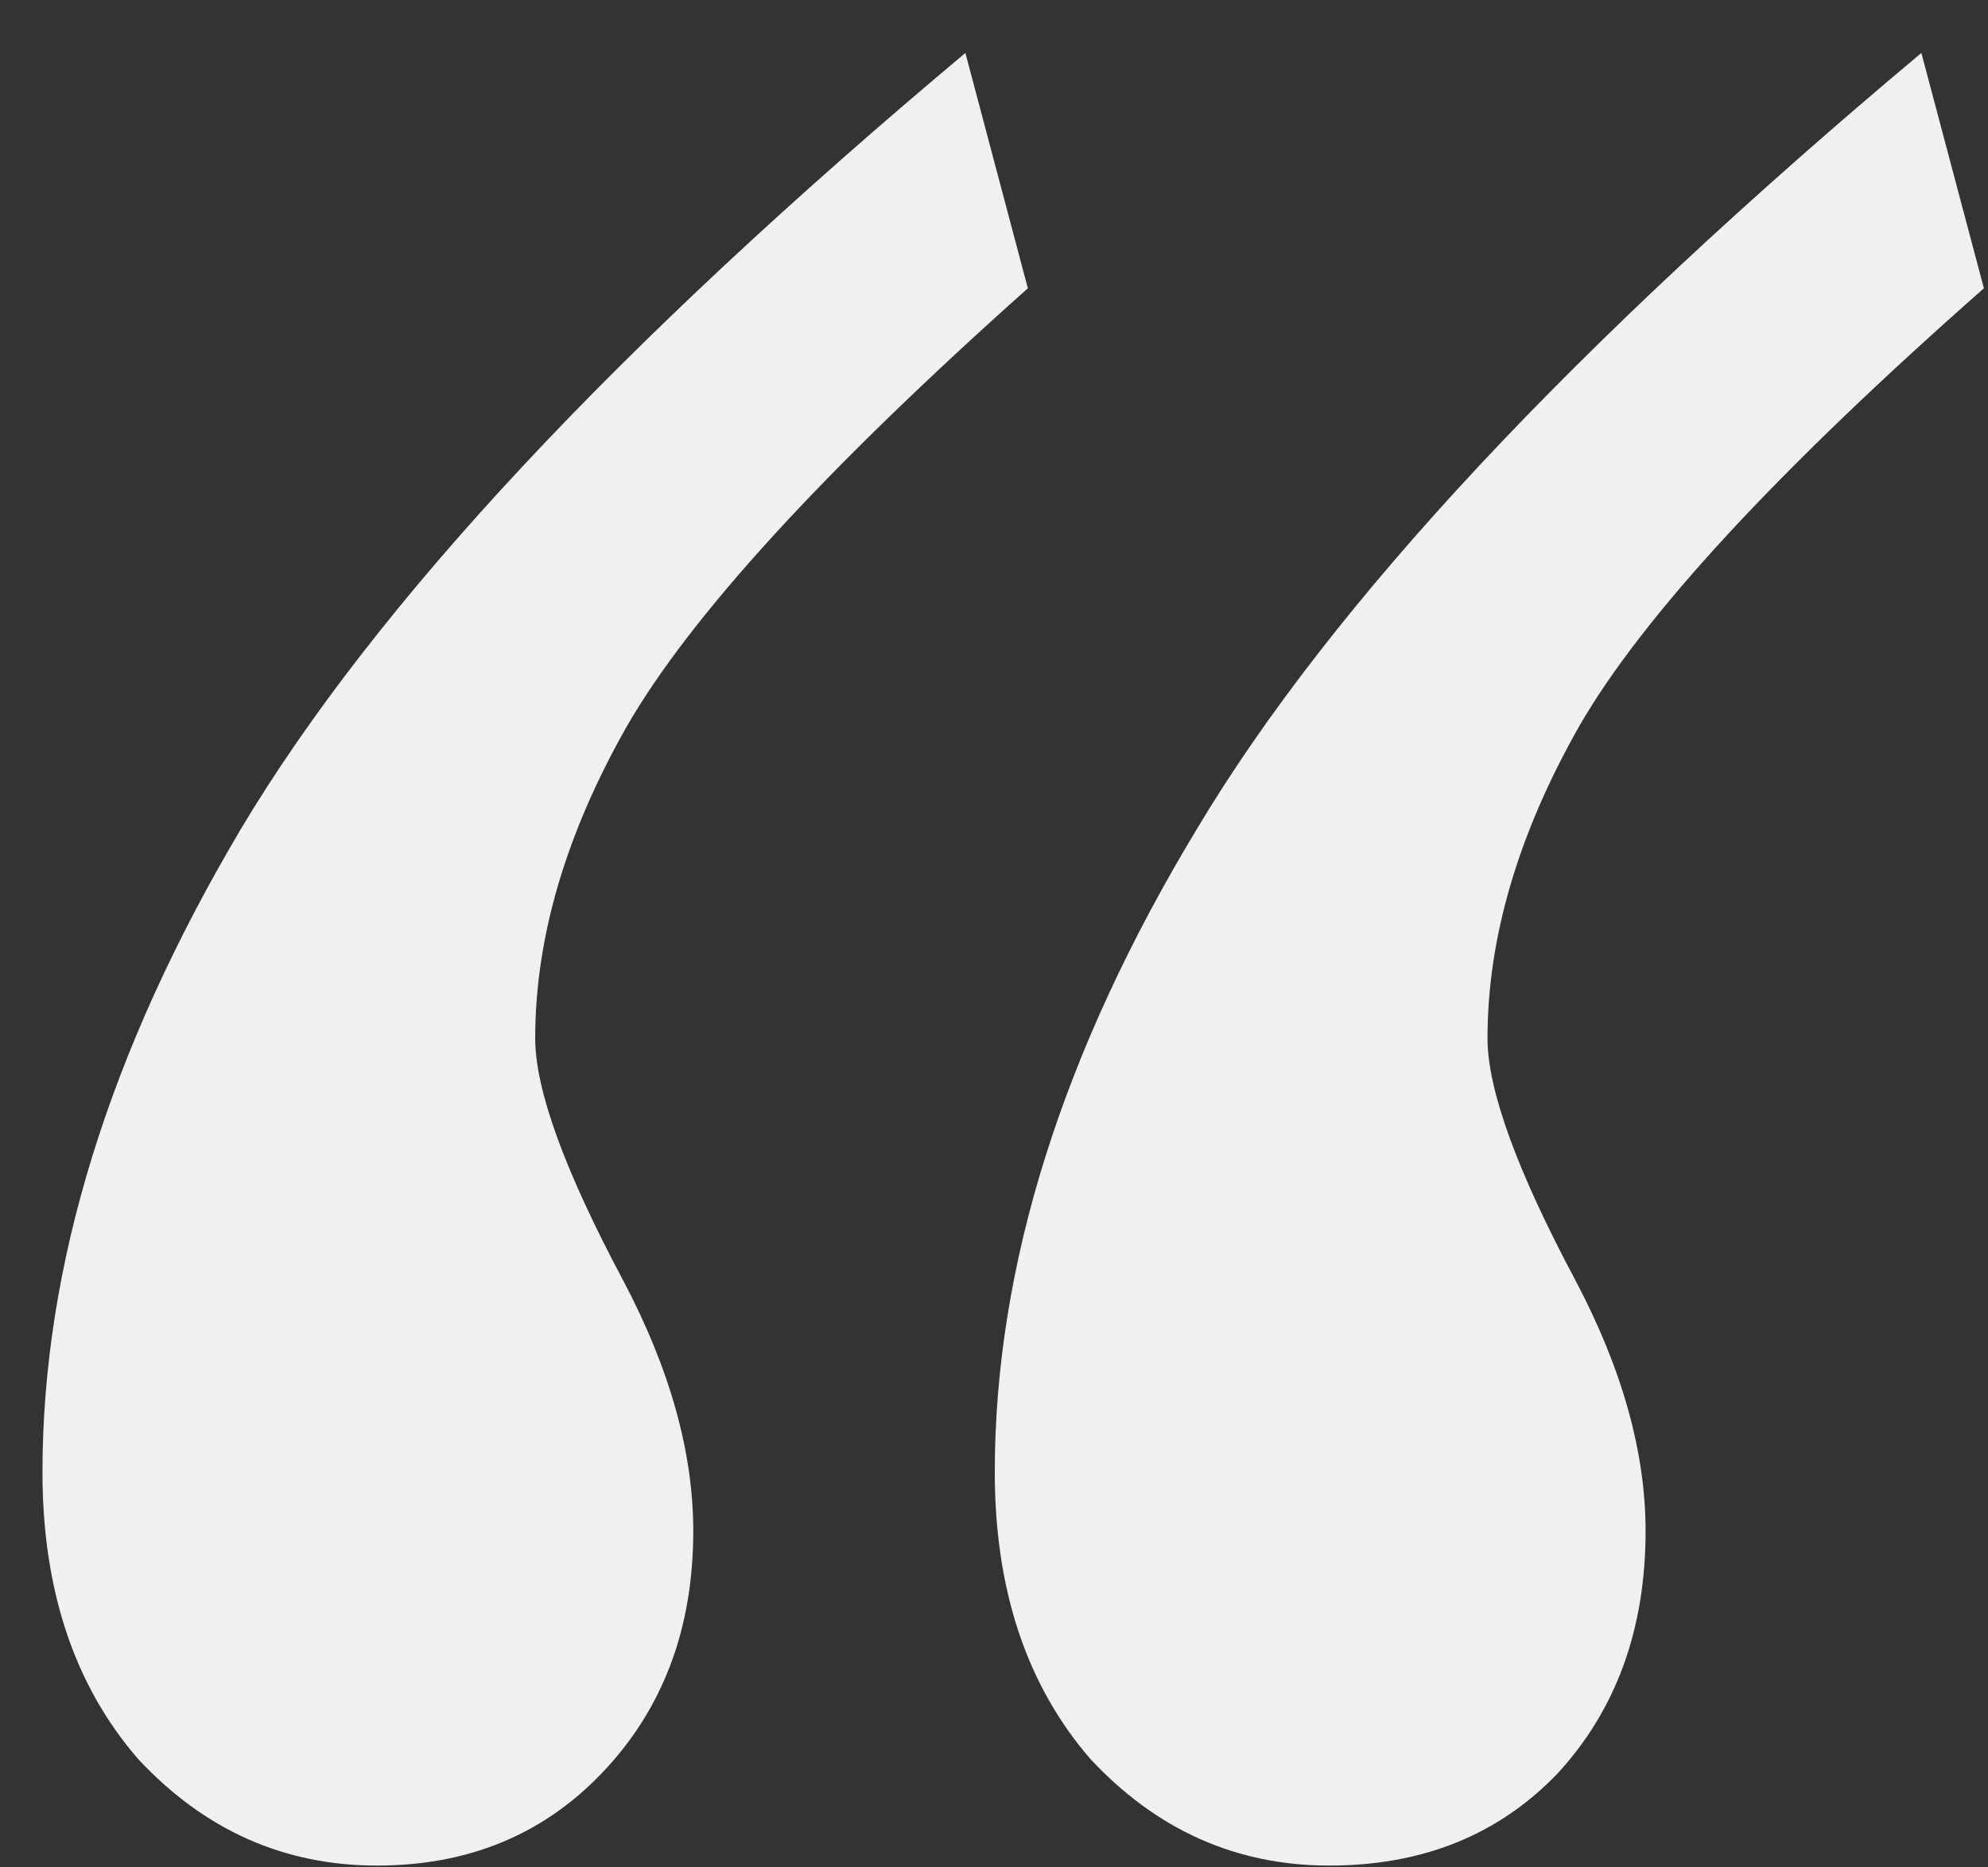 <?xml version="1.0" encoding="UTF-8"?> <svg xmlns="http://www.w3.org/2000/svg" width="33" height="31" viewBox="0 0 33 31" fill="none"><rect x="0" y="0" width="33" height="31" fill="#333333" stroke="none"/> <path d="M16.025 0.879L17.062 4.786C13.685 7.797 11.468 10.218 10.41 12.049C9.392 13.839 8.884 15.569 8.884 17.237C8.884 18.091 9.372 19.434 10.349 21.265C11.122 22.73 11.508 24.113 11.508 25.416C11.508 27.043 11 28.386 9.982 29.444C9.006 30.461 7.765 30.97 6.259 30.97C4.713 30.97 3.391 30.38 2.292 29.2C1.234 27.979 0.705 26.392 0.705 24.439C0.705 21.021 1.804 17.461 4.001 13.758C6.239 10.014 10.247 5.722 16.025 0.879ZM31.894 0.879L32.932 4.786C29.514 7.797 27.276 10.218 26.218 12.049C25.201 13.839 24.692 15.569 24.692 17.237C24.692 18.091 25.18 19.434 26.157 21.265C26.93 22.73 27.316 24.113 27.316 25.416C27.316 27.043 26.828 28.386 25.852 29.444C24.875 30.461 23.614 30.97 22.067 30.97C20.521 30.97 19.199 30.38 18.1 29.2C17.042 27.979 16.513 26.392 16.513 24.439C16.513 21.021 17.632 17.461 19.87 13.758C22.108 10.014 26.116 5.722 31.894 0.879Z" fill="#F0F0F0"></path> </svg> 